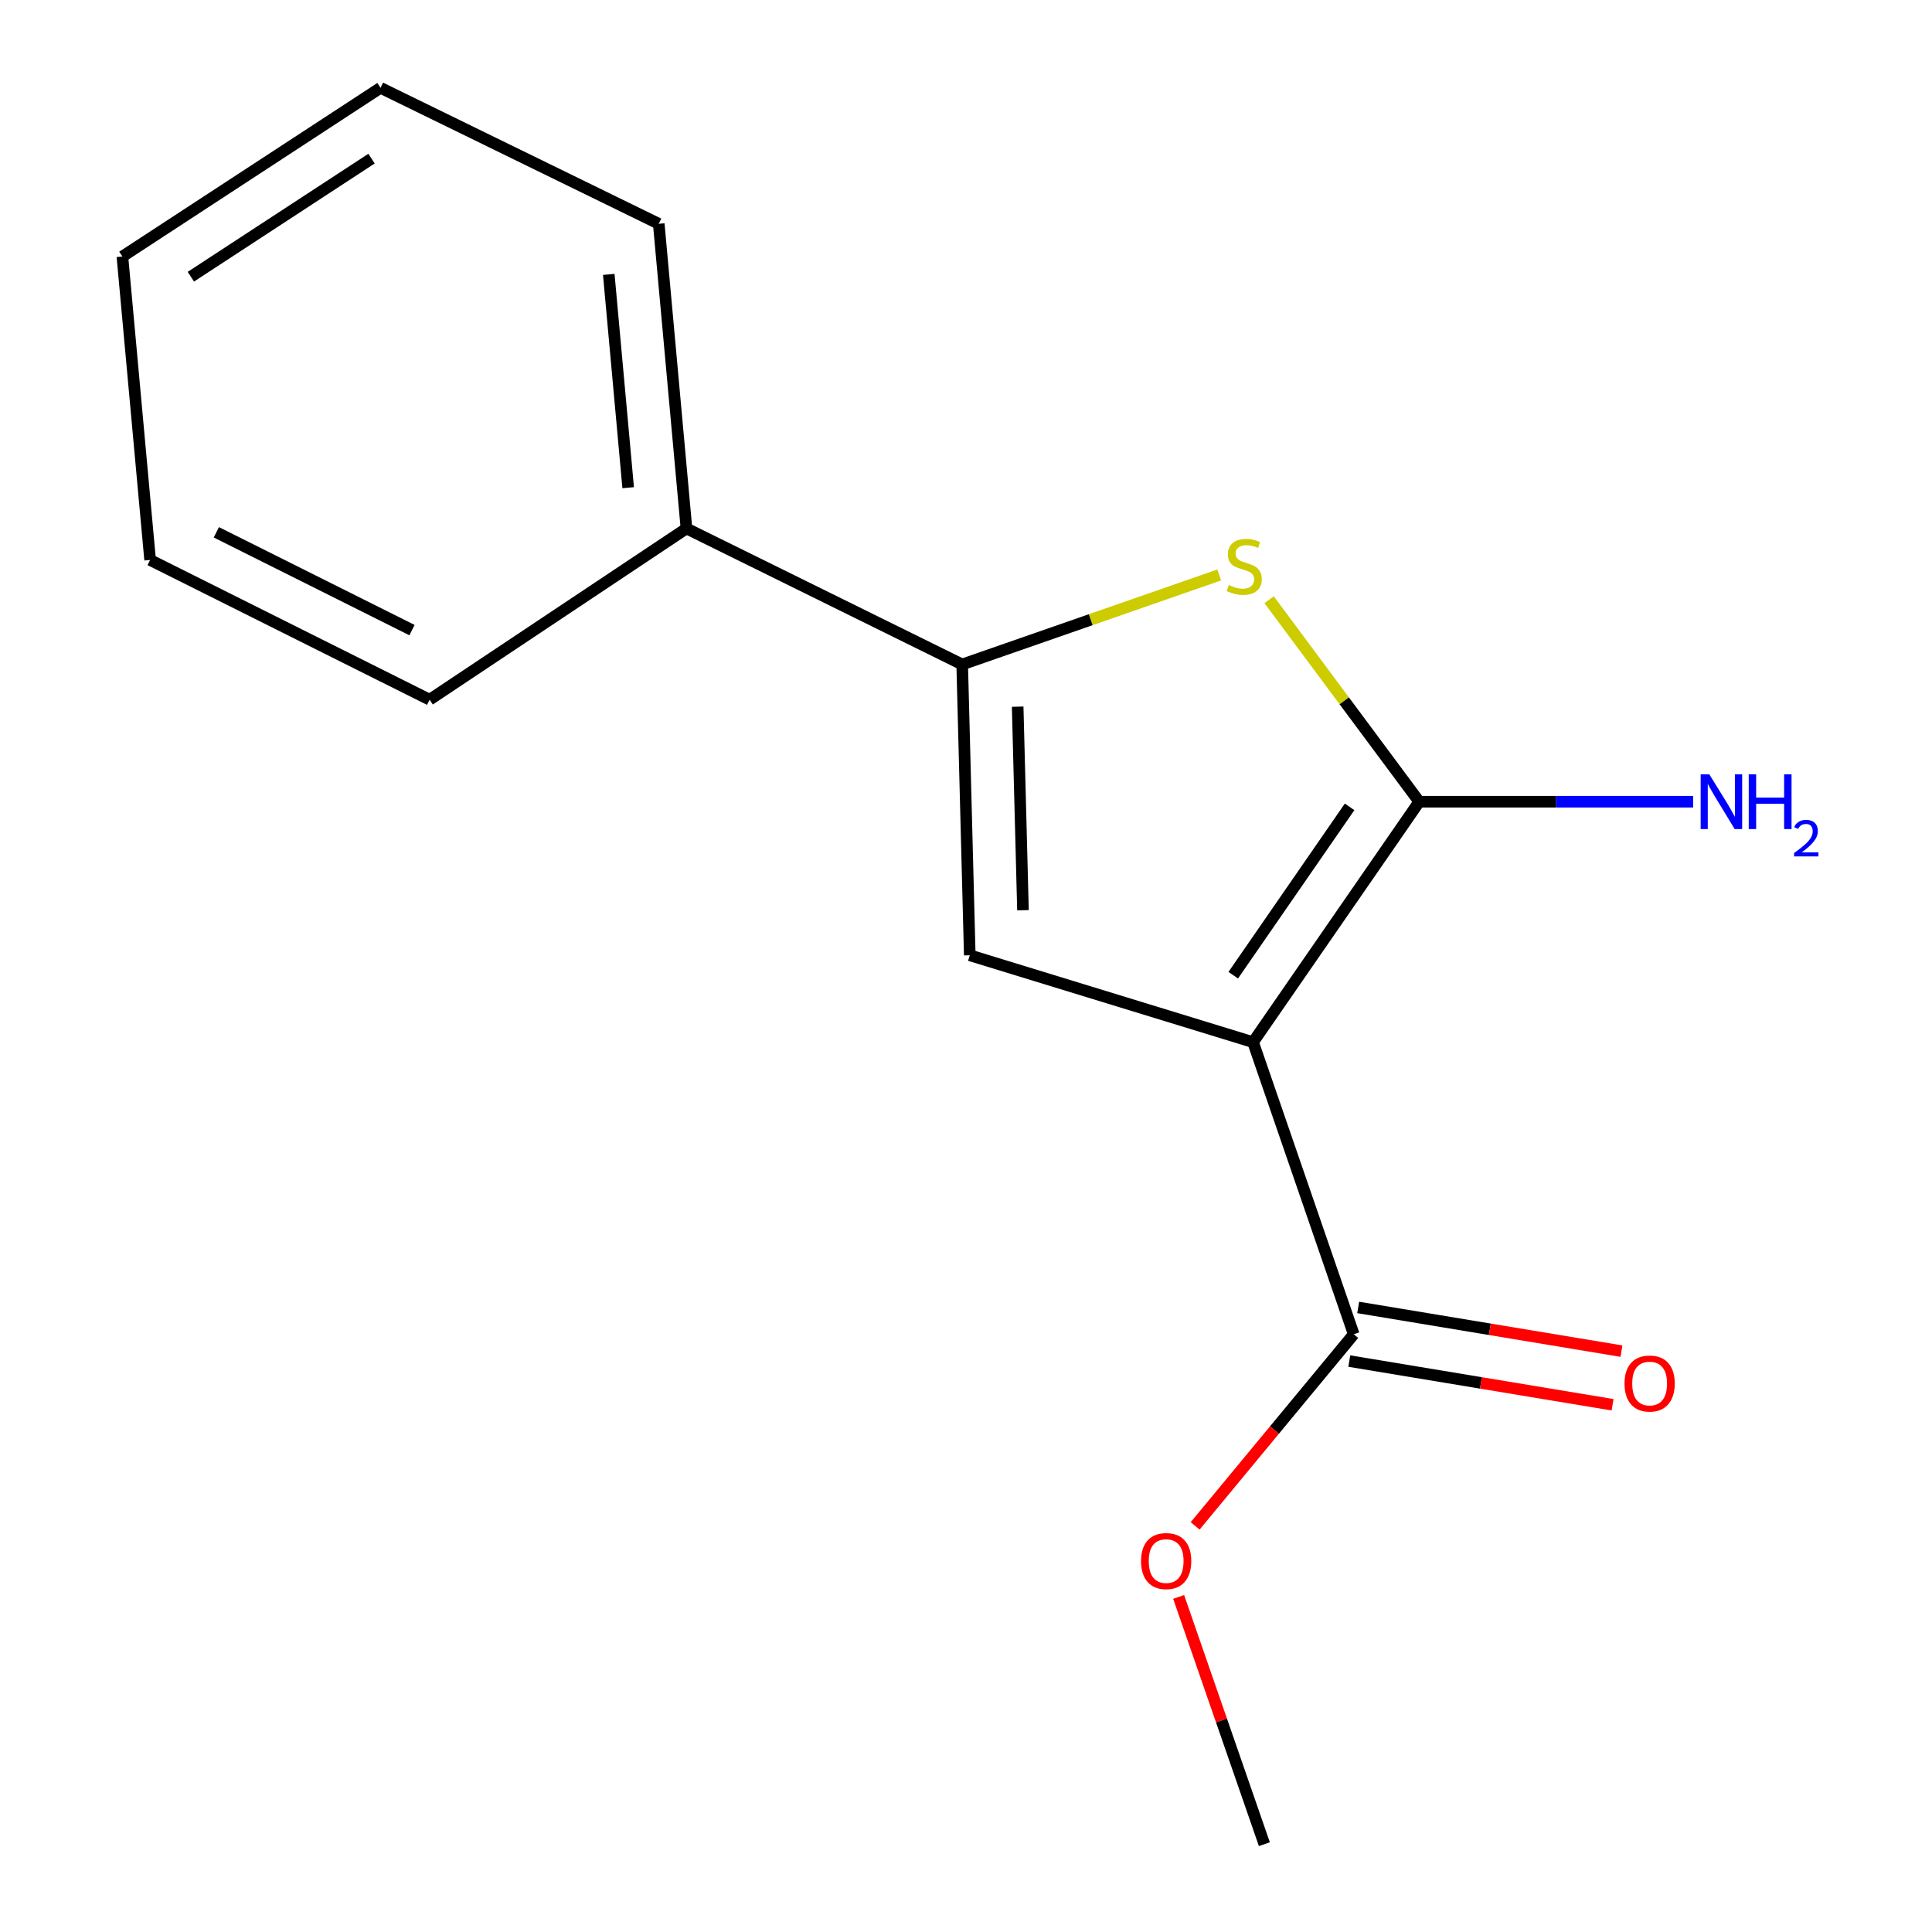 <?xml version='1.0' encoding='iso-8859-1'?>
<svg version='1.1' baseProfile='full'
              xmlns='http://www.w3.org/2000/svg'
                      xmlns:rdkit='http://www.rdkit.org/xml'
                      xmlns:xlink='http://www.w3.org/1999/xlink'
                  xml:space='preserve'
width='1000px' height='1000px' viewBox='0 0 1000 1000'>
<!-- END OF HEADER -->
<rect style='opacity:1.0;fill:#FFFFFF;stroke:none' width='1000' height='1000' x='0' y='0'> </rect>
<path class='bond-0' d='M 648.574,539.422 L 734.594,414.965' style='fill:none;fill-rule:evenodd;stroke:#000000;stroke-width:6px;stroke-linecap:butt;stroke-linejoin:miter;stroke-opacity:1' />
<path class='bond-0' d='M 638.331,504.756 L 698.545,417.636' style='fill:none;fill-rule:evenodd;stroke:#000000;stroke-width:6px;stroke-linecap:butt;stroke-linejoin:miter;stroke-opacity:1' />
<path class='bond-1' d='M 648.574,539.422 L 501.952,494.451' style='fill:none;fill-rule:evenodd;stroke:#000000;stroke-width:6px;stroke-linecap:butt;stroke-linejoin:miter;stroke-opacity:1' />
<path class='bond-4' d='M 648.574,539.422 L 700.689,690.609' style='fill:none;fill-rule:evenodd;stroke:#000000;stroke-width:6px;stroke-linecap:butt;stroke-linejoin:miter;stroke-opacity:1' />
<path class='bond-2' d='M 734.594,414.965 L 695.74,362.689' style='fill:none;fill-rule:evenodd;stroke:#000000;stroke-width:6px;stroke-linecap:butt;stroke-linejoin:miter;stroke-opacity:1' />
<path class='bond-2' d='M 695.74,362.689 L 656.886,310.412' style='fill:none;fill-rule:evenodd;stroke:#CCCC00;stroke-width:6px;stroke-linecap:butt;stroke-linejoin:miter;stroke-opacity:1' />
<path class='bond-6' d='M 734.594,414.965 L 805.473,414.965' style='fill:none;fill-rule:evenodd;stroke:#000000;stroke-width:6px;stroke-linecap:butt;stroke-linejoin:miter;stroke-opacity:1' />
<path class='bond-6' d='M 805.473,414.965 L 876.351,414.965' style='fill:none;fill-rule:evenodd;stroke:#0000FF;stroke-width:6px;stroke-linecap:butt;stroke-linejoin:miter;stroke-opacity:1' />
<path class='bond-3' d='M 501.952,494.451 L 498.028,343.92' style='fill:none;fill-rule:evenodd;stroke:#000000;stroke-width:6px;stroke-linecap:butt;stroke-linejoin:miter;stroke-opacity:1' />
<path class='bond-3' d='M 529.49,471.138 L 526.744,365.767' style='fill:none;fill-rule:evenodd;stroke:#000000;stroke-width:6px;stroke-linecap:butt;stroke-linejoin:miter;stroke-opacity:1' />
<path class='bond-15' d='M 631.065,297.595 L 564.547,320.758' style='fill:none;fill-rule:evenodd;stroke:#CCCC00;stroke-width:6px;stroke-linecap:butt;stroke-linejoin:miter;stroke-opacity:1' />
<path class='bond-15' d='M 564.547,320.758 L 498.028,343.92' style='fill:none;fill-rule:evenodd;stroke:#000000;stroke-width:6px;stroke-linecap:butt;stroke-linejoin:miter;stroke-opacity:1' />
<path class='bond-5' d='M 498.028,343.92 L 355.314,273.532' style='fill:none;fill-rule:evenodd;stroke:#000000;stroke-width:6px;stroke-linecap:butt;stroke-linejoin:miter;stroke-opacity:1' />
<path class='bond-7' d='M 698.386,704.488 L 766.524,715.795' style='fill:none;fill-rule:evenodd;stroke:#000000;stroke-width:6px;stroke-linecap:butt;stroke-linejoin:miter;stroke-opacity:1' />
<path class='bond-7' d='M 766.524,715.795 L 834.661,727.103' style='fill:none;fill-rule:evenodd;stroke:#FF0000;stroke-width:6px;stroke-linecap:butt;stroke-linejoin:miter;stroke-opacity:1' />
<path class='bond-7' d='M 702.993,676.731 L 771.13,688.038' style='fill:none;fill-rule:evenodd;stroke:#000000;stroke-width:6px;stroke-linecap:butt;stroke-linejoin:miter;stroke-opacity:1' />
<path class='bond-7' d='M 771.13,688.038 L 839.268,699.346' style='fill:none;fill-rule:evenodd;stroke:#FF0000;stroke-width:6px;stroke-linecap:butt;stroke-linejoin:miter;stroke-opacity:1' />
<path class='bond-8' d='M 700.689,690.609 L 659.647,740.203' style='fill:none;fill-rule:evenodd;stroke:#000000;stroke-width:6px;stroke-linecap:butt;stroke-linejoin:miter;stroke-opacity:1' />
<path class='bond-8' d='M 659.647,740.203 L 618.604,789.796' style='fill:none;fill-rule:evenodd;stroke:#FF0000;stroke-width:6px;stroke-linecap:butt;stroke-linejoin:miter;stroke-opacity:1' />
<path class='bond-9' d='M 355.314,273.532 L 340.964,115.827' style='fill:none;fill-rule:evenodd;stroke:#000000;stroke-width:6px;stroke-linecap:butt;stroke-linejoin:miter;stroke-opacity:1' />
<path class='bond-9' d='M 325.14,252.426 L 315.096,142.032' style='fill:none;fill-rule:evenodd;stroke:#000000;stroke-width:6px;stroke-linecap:butt;stroke-linejoin:miter;stroke-opacity:1' />
<path class='bond-10' d='M 355.314,273.532 L 222.369,362.162' style='fill:none;fill-rule:evenodd;stroke:#000000;stroke-width:6px;stroke-linecap:butt;stroke-linejoin:miter;stroke-opacity:1' />
<path class='bond-11' d='M 610.065,826.563 L 632.251,890.554' style='fill:none;fill-rule:evenodd;stroke:#FF0000;stroke-width:6px;stroke-linecap:butt;stroke-linejoin:miter;stroke-opacity:1' />
<path class='bond-11' d='M 632.251,890.554 L 654.436,954.545' style='fill:none;fill-rule:evenodd;stroke:#000000;stroke-width:6px;stroke-linecap:butt;stroke-linejoin:miter;stroke-opacity:1' />
<path class='bond-13' d='M 340.964,115.827 L 196.952,45.455' style='fill:none;fill-rule:evenodd;stroke:#000000;stroke-width:6px;stroke-linecap:butt;stroke-linejoin:miter;stroke-opacity:1' />
<path class='bond-12' d='M 222.369,362.162 L 77.7,289.836' style='fill:none;fill-rule:evenodd;stroke:#000000;stroke-width:6px;stroke-linecap:butt;stroke-linejoin:miter;stroke-opacity:1' />
<path class='bond-12' d='M 213.25,326.147 L 111.982,275.518' style='fill:none;fill-rule:evenodd;stroke:#000000;stroke-width:6px;stroke-linecap:butt;stroke-linejoin:miter;stroke-opacity:1' />
<path class='bond-14' d='M 77.7,289.836 L 63.35,132.772' style='fill:none;fill-rule:evenodd;stroke:#000000;stroke-width:6px;stroke-linecap:butt;stroke-linejoin:miter;stroke-opacity:1' />
<path class='bond-16' d='M 196.952,45.455 L 63.35,132.772' style='fill:none;fill-rule:evenodd;stroke:#000000;stroke-width:6px;stroke-linecap:butt;stroke-linejoin:miter;stroke-opacity:1' />
<path class='bond-16' d='M 192.305,82.105 L 98.784,143.226' style='fill:none;fill-rule:evenodd;stroke:#000000;stroke-width:6px;stroke-linecap:butt;stroke-linejoin:miter;stroke-opacity:1' />
<path  class='atom-3' d='M 636.01 302.807
Q 636.33 302.927, 637.65 303.487
Q 638.97 304.047, 640.41 304.407
Q 641.89 304.727, 643.33 304.727
Q 646.01 304.727, 647.57 303.447
Q 649.13 302.127, 649.13 299.847
Q 649.13 298.287, 648.33 297.327
Q 647.57 296.367, 646.37 295.847
Q 645.17 295.327, 643.17 294.727
Q 640.65 293.967, 639.13 293.247
Q 637.65 292.527, 636.57 291.007
Q 635.53 289.487, 635.53 286.927
Q 635.53 283.367, 637.93 281.167
Q 640.37 278.967, 645.17 278.967
Q 648.45 278.967, 652.17 280.527
L 651.25 283.607
Q 647.85 282.207, 645.29 282.207
Q 642.53 282.207, 641.01 283.367
Q 639.49 284.487, 639.53 286.447
Q 639.53 287.967, 640.29 288.887
Q 641.09 289.807, 642.21 290.327
Q 643.37 290.847, 645.29 291.447
Q 647.85 292.247, 649.37 293.047
Q 650.89 293.847, 651.97 295.487
Q 653.09 297.087, 653.09 299.847
Q 653.09 303.767, 650.45 305.887
Q 647.85 307.967, 643.49 307.967
Q 640.97 307.967, 639.05 307.407
Q 637.17 306.887, 634.93 305.967
L 636.01 302.807
' fill='#CCCC00'/>
<path  class='atom-7' d='M 884.742 400.805
L 894.022 415.805
Q 894.942 417.285, 896.422 419.965
Q 897.902 422.645, 897.982 422.805
L 897.982 400.805
L 901.742 400.805
L 901.742 429.125
L 897.862 429.125
L 887.902 412.725
Q 886.742 410.805, 885.502 408.605
Q 884.302 406.405, 883.942 405.725
L 883.942 429.125
L 880.262 429.125
L 880.262 400.805
L 884.742 400.805
' fill='#0000FF'/>
<path  class='atom-7' d='M 905.142 400.805
L 908.982 400.805
L 908.982 412.845
L 923.462 412.845
L 923.462 400.805
L 927.302 400.805
L 927.302 429.125
L 923.462 429.125
L 923.462 416.045
L 908.982 416.045
L 908.982 429.125
L 905.142 429.125
L 905.142 400.805
' fill='#0000FF'/>
<path  class='atom-7' d='M 928.674 428.132
Q 929.361 426.363, 930.998 425.386
Q 932.634 424.383, 934.905 424.383
Q 937.73 424.383, 939.314 425.914
Q 940.898 427.445, 940.898 430.164
Q 940.898 432.936, 938.838 435.524
Q 936.806 438.111, 932.582 441.173
L 941.214 441.173
L 941.214 443.285
L 928.622 443.285
L 928.622 441.516
Q 932.106 439.035, 934.166 437.187
Q 936.251 435.339, 937.254 433.676
Q 938.258 432.012, 938.258 430.296
Q 938.258 428.501, 937.36 427.498
Q 936.462 426.495, 934.905 426.495
Q 933.4 426.495, 932.397 427.102
Q 931.394 427.709, 930.681 429.056
L 928.674 428.132
' fill='#0000FF'/>
<path  class='atom-8' d='M 840.846 716.106
Q 840.846 709.306, 844.206 705.506
Q 847.566 701.706, 853.846 701.706
Q 860.126 701.706, 863.486 705.506
Q 866.846 709.306, 866.846 716.106
Q 866.846 722.986, 863.446 726.906
Q 860.046 730.786, 853.846 730.786
Q 847.606 730.786, 844.206 726.906
Q 840.846 723.026, 840.846 716.106
M 853.846 727.586
Q 858.166 727.586, 860.486 724.706
Q 862.846 721.786, 862.846 716.106
Q 862.846 710.546, 860.486 707.746
Q 858.166 704.906, 853.846 704.906
Q 849.526 704.906, 847.166 707.706
Q 844.846 710.506, 844.846 716.106
Q 844.846 721.826, 847.166 724.706
Q 849.526 727.586, 853.846 727.586
' fill='#FF0000'/>
<path  class='atom-9' d='M 590.603 808.003
Q 590.603 801.203, 593.963 797.403
Q 597.323 793.603, 603.603 793.603
Q 609.883 793.603, 613.243 797.403
Q 616.603 801.203, 616.603 808.003
Q 616.603 814.883, 613.203 818.803
Q 609.803 822.683, 603.603 822.683
Q 597.363 822.683, 593.963 818.803
Q 590.603 814.923, 590.603 808.003
M 603.603 819.483
Q 607.923 819.483, 610.243 816.603
Q 612.603 813.683, 612.603 808.003
Q 612.603 802.443, 610.243 799.643
Q 607.923 796.803, 603.603 796.803
Q 599.283 796.803, 596.923 799.603
Q 594.603 802.403, 594.603 808.003
Q 594.603 813.723, 596.923 816.603
Q 599.283 819.483, 603.603 819.483
' fill='#FF0000'/>
</svg>
